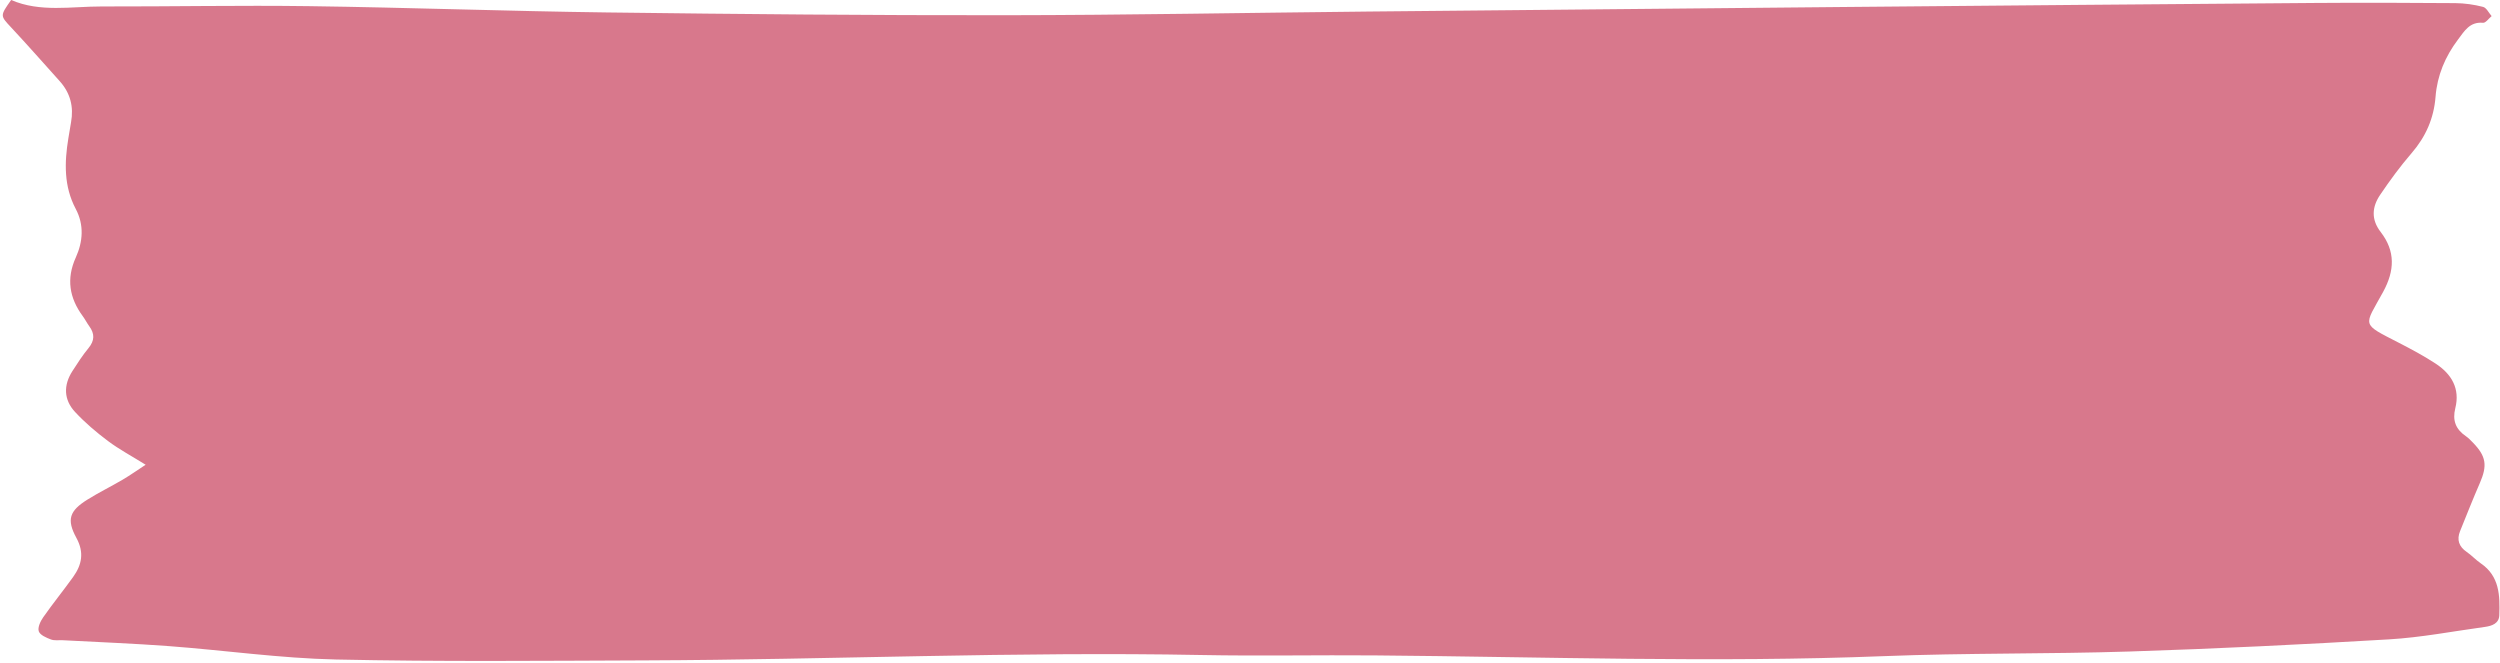 <?xml version="1.0" encoding="UTF-8" standalone="no"?><svg xmlns="http://www.w3.org/2000/svg" xmlns:xlink="http://www.w3.org/1999/xlink" data-name="Layer 1" fill="#000000" height="142.2" preserveAspectRatio="xMidYMid meet" version="1" viewBox="-0.6 0.0 536.3 142.2" width="536.3" zoomAndPan="magnify"><g id="change1_1"><path d="M30.646,99.698c-3.002-1.867-5.677-3.292-8.075-5.087-2.514-1.882-4.947-3.949-7.079-6.247-2.428-2.617-2.509-5.717-.563-8.751,1.087-1.694,2.19-3.396,3.464-4.947,1.31-1.595,1.344-3.058,.163-4.674-.509-.696-.896-1.481-1.407-2.175-2.881-3.915-3.551-8.019-1.491-12.577,1.541-3.411,1.81-6.982-.01-10.422-2.573-4.863-2.434-9.972-1.58-15.172,.186-1.136,.363-2.275,.57-3.407,.608-3.33-.15-6.286-2.42-8.816-3.46-3.856-6.888-7.742-10.421-11.531-2.36-2.532-2.43-2.466-.005-5.891,6.247,2.702,12.889,1.376,19.435,1.388,14.822,.028,29.646-.268,44.464-.065,21.304,.292,42.602,1.076,63.907,1.349,28.508,.366,57.019,.626,85.529,.594,25.916-.029,51.831-.527,77.747-.788,33.981-.342,67.962-.665,101.944-.975,33.692-.307,67.383-.608,101.076-.866,10.068-.077,20.138-.043,30.207,.035,1.995,.016,4.028,.311,5.96,.803,.735,.187,1.236,1.292,1.844,1.979-.617,.505-1.277,1.485-1.845,1.435-2.854-.256-3.984,1.764-5.366,3.593-2.761,3.654-4.465,7.713-4.822,12.288-.36,4.615-2.093,8.561-5.135,12.081-2.439,2.822-4.657,5.856-6.75,8.948-1.742,2.573-1.977,5.263,.117,7.972,3.178,4.113,3.019,8.282,.516,12.862-4.092,7.487-4.854,6.661,3.411,10.917,2.682,1.381,5.359,2.811,7.878,4.463,3.402,2.231,5.257,5.352,4.2,9.569-.647,2.582,.076,4.493,2.24,5.969,.588,.401,1.096,.935,1.594,1.452,2.791,2.893,3.066,4.857,1.447,8.588-1.484,3.42-2.862,6.887-4.254,10.346-.747,1.855-.258,3.319,1.426,4.468,1.066,.727,1.95,1.72,3.016,2.447,4.052,2.764,4.118,6.956,3.967,11.157-.063,1.749-1.593,2.274-3.082,2.478-6.843,.938-13.666,2.262-20.542,2.67-18.534,1.1-37.084,2.008-55.64,2.604-17.556,.564-35.142,.303-52.691,.994-36.434,1.436-72.849,.147-109.272-.157-12.383-.103-24.771,.159-37.151-.082-39.747-.774-79.466,1.004-119.201,1.151-22.167,.082-44.341,.298-66.498-.189-11.921-.262-23.806-1.965-35.719-2.862-7.607-.572-15.235-.86-22.854-1.272-.863-.047-1.803,.126-2.57-.165-.986-.374-2.327-.943-2.603-1.742-.28-.809,.342-2.151,.937-3.001,2.055-2.936,4.318-5.726,6.411-8.637,1.888-2.626,2.437-5.255,.716-8.414-2.154-3.955-1.471-5.813,2.391-8.222,2.439-1.522,5.034-2.792,7.515-4.249,1.575-.925,3.071-1.986,4.955-3.216Z" fill="#d8788c"/></g></svg>